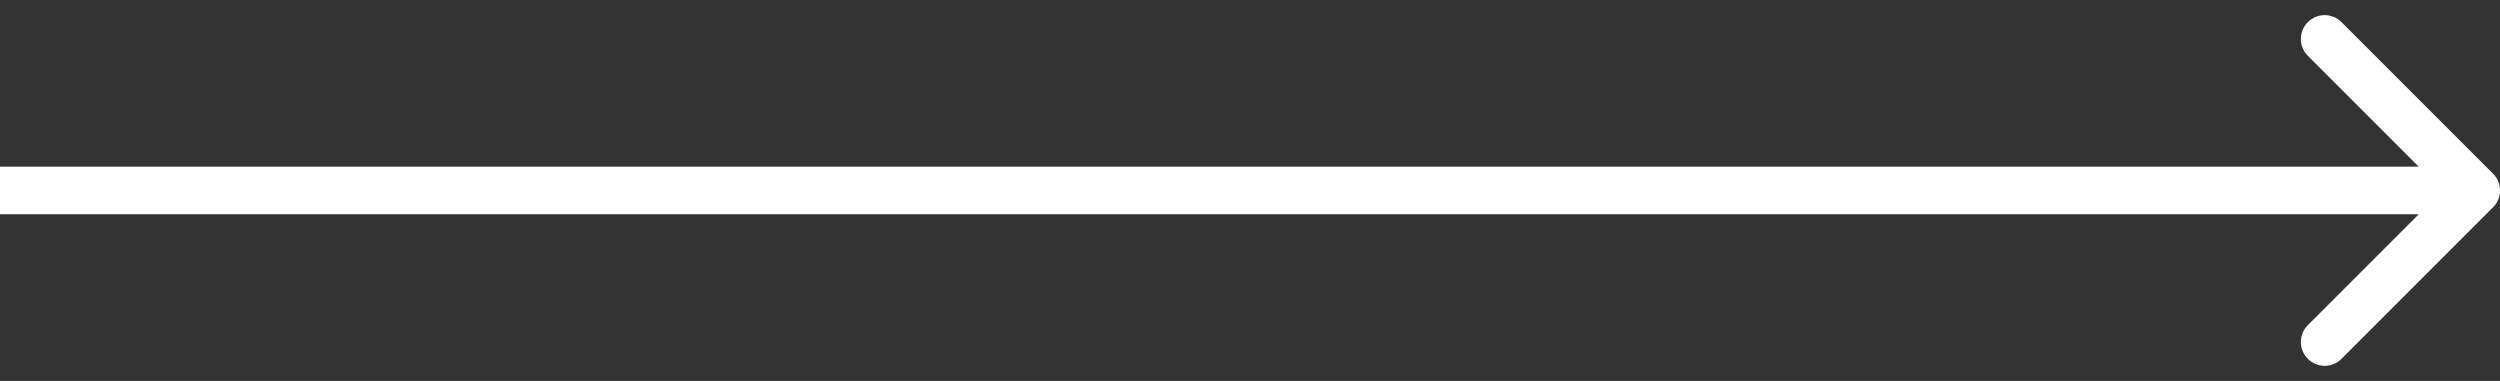 <?xml version="1.0" encoding="UTF-8"?> <svg xmlns="http://www.w3.org/2000/svg" width="105" height="16" viewBox="0 0 105 16" fill="none"><rect x="0" y="0" width="105" height="16" fill="#333333" stroke="none"/> <path d="M104.707 8.707C105.098 8.317 105.098 7.683 104.707 7.293L98.343 0.929C97.953 0.538 97.32 0.538 96.929 0.929C96.538 1.319 96.538 1.953 96.929 2.343L102.586 8L96.929 13.657C96.538 14.047 96.538 14.681 96.929 15.071C97.32 15.462 97.953 15.462 98.343 15.071L104.707 8.707ZM0 9H104V7H0V9Z" fill="white"></path> </svg> 